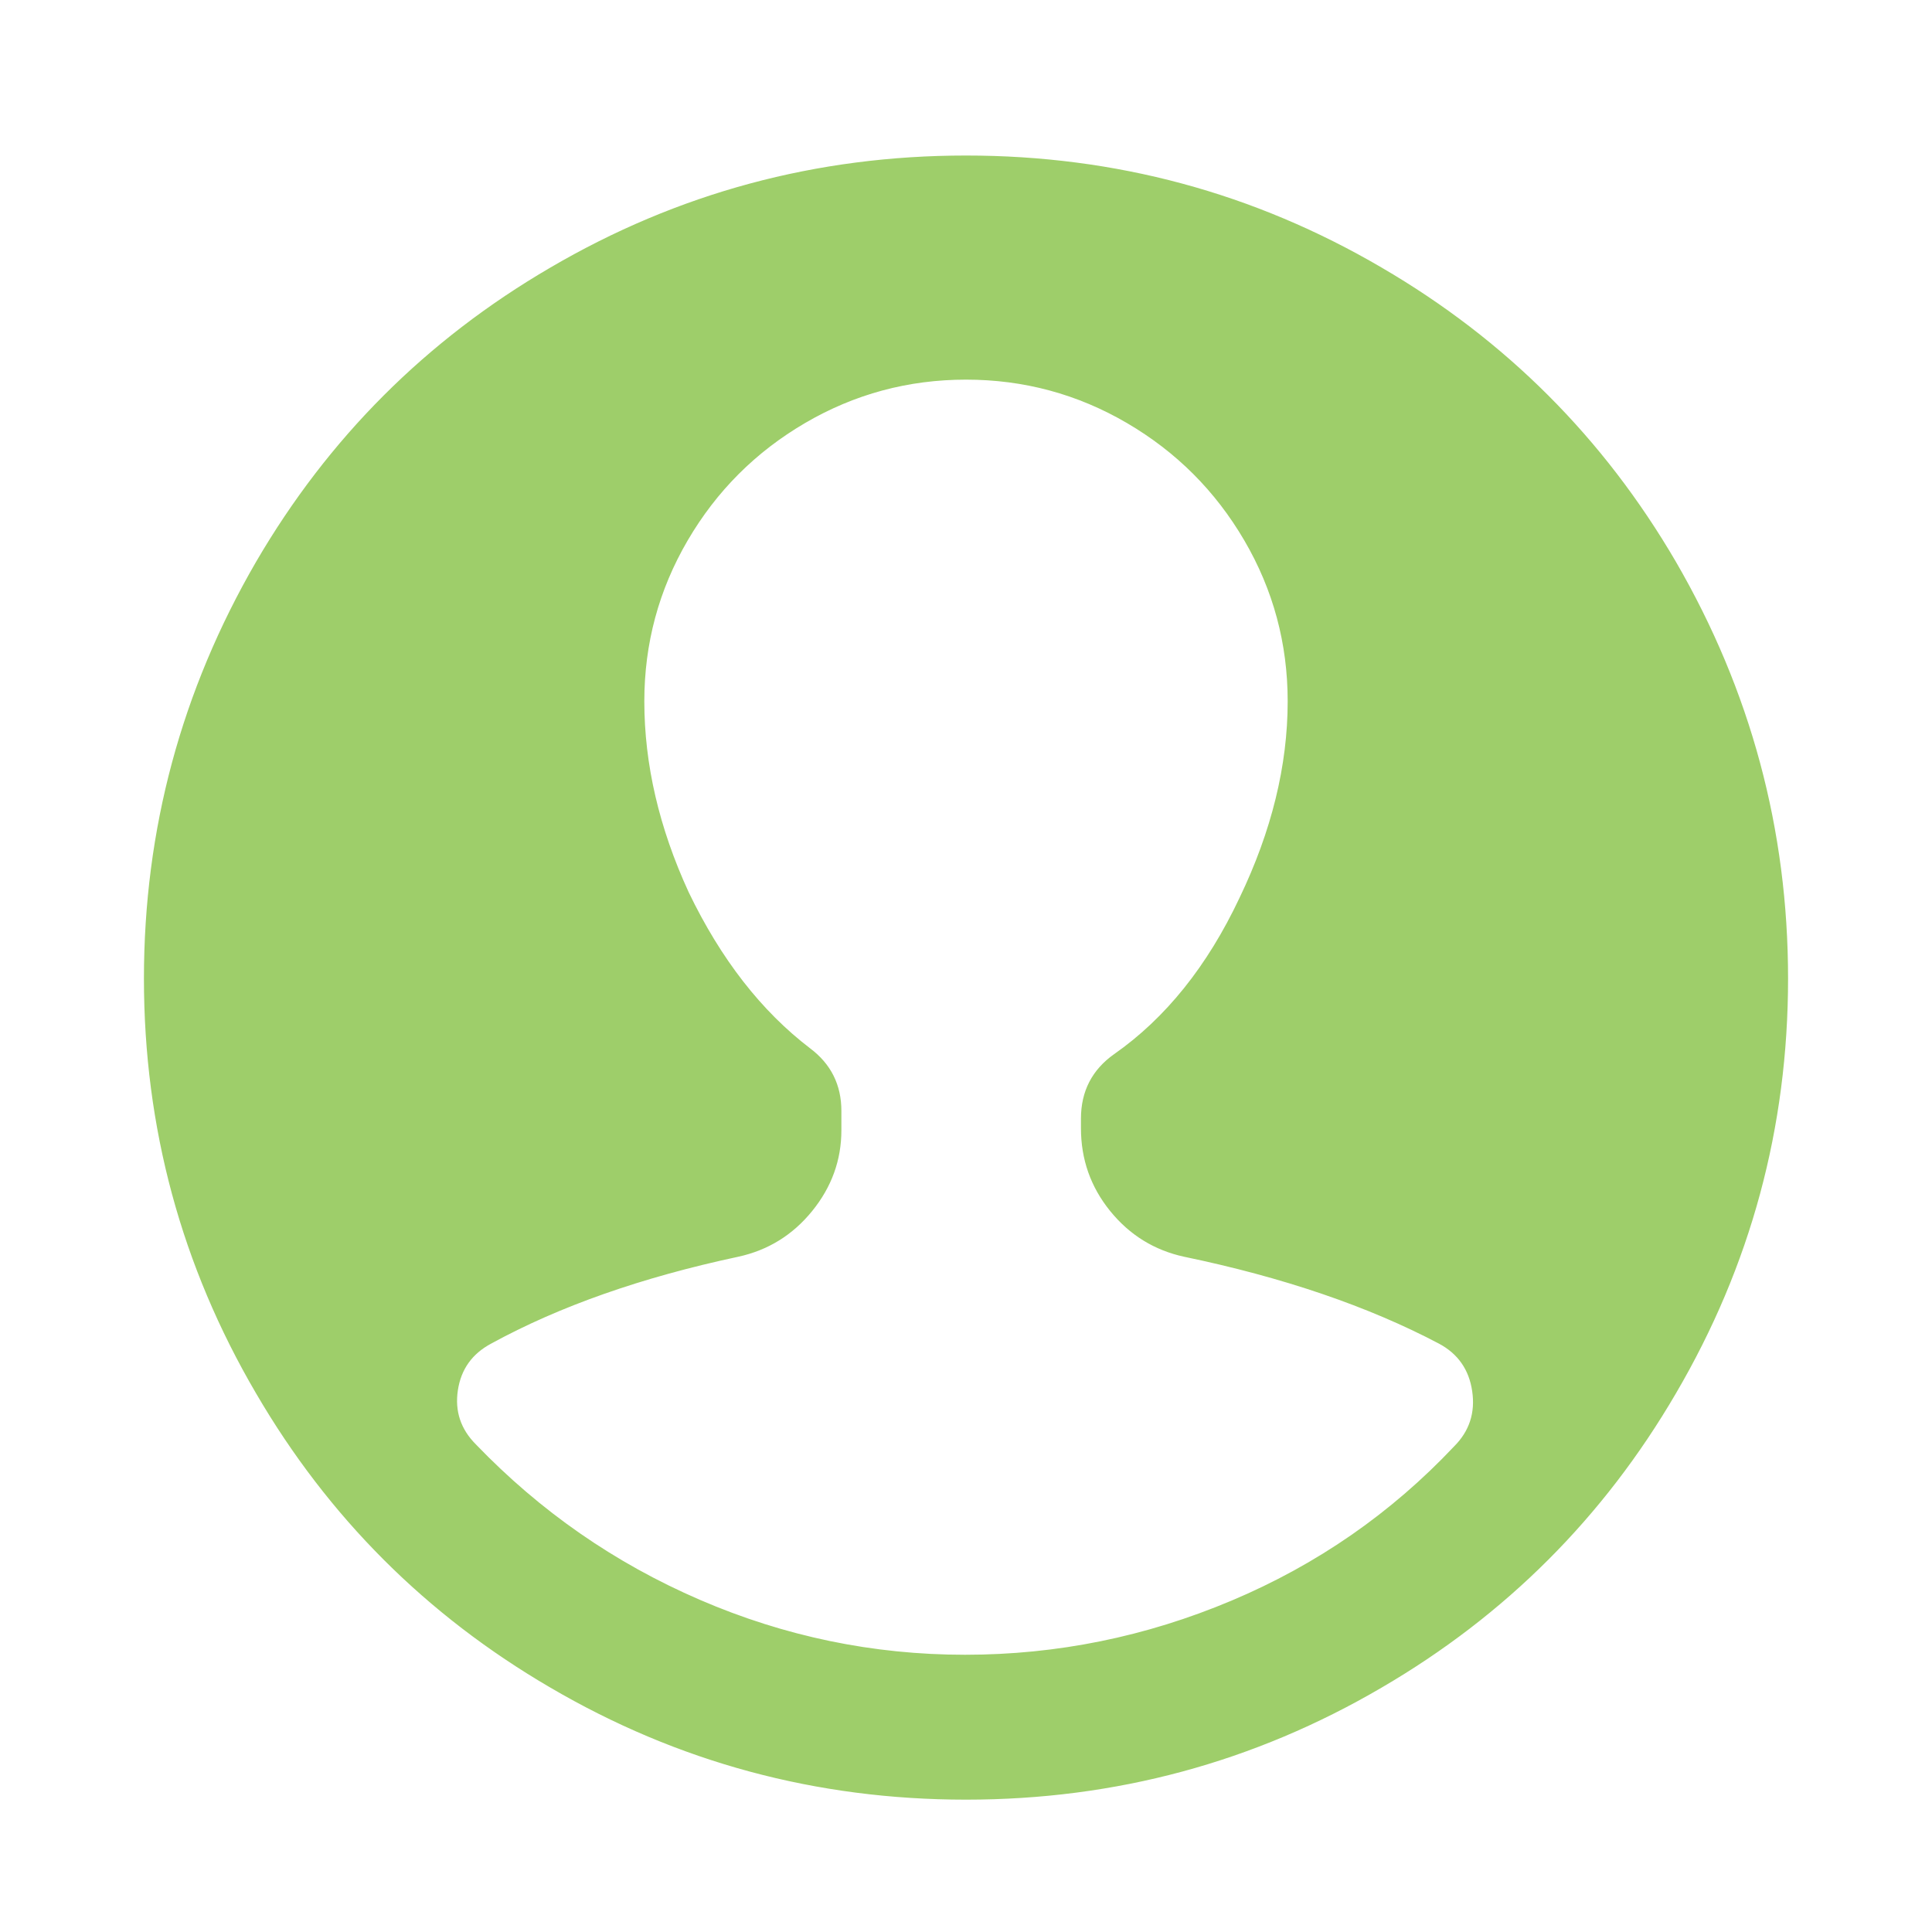 <!DOCTYPE svg PUBLIC "-//W3C//DTD SVG 1.1//EN" "http://www.w3.org/Graphics/SVG/1.1/DTD/svg11.dtd">
<!-- Uploaded to: SVG Repo, www.svgrepo.com, Transformed by: SVG Repo Mixer Tools -->
<svg fill="#9ECE6A" width="800px" height="800px" viewBox="0 0 1000 1000" xmlns="http://www.w3.org/2000/svg" stroke="#9ECE6A">
<g id="SVGRepo_bgCarrier" stroke-width="0"/>
<g id="SVGRepo_tracerCarrier" stroke-linecap="round" stroke-linejoin="round"/>
<g id="SVGRepo_iconCarrier">
<path d="M500 81q-116 0-215 58-96 56-152 152-58 100-58 215.5T133 721q56 96 152 152 99 58 215 58t215-58q96-56 152-152 58-99 58-214.5T867 291q-56-96-152-152-99-58-215-58zm-81 462q-38-29-63-81-23-50-23-99 0-45 22.5-83.5t61-61T500 196t83.5 22.5 61 61T667 363q0 50-25 102-25 53-65 81-17 12-17 33v5q0 24 15 42.5t38 23.5q77 16 132 45 15 8 17.5 25t-9.5 29q-49 52-115.5 80t-138 28T362 828.5 246 748q-12-12-9.5-28.5T254 695q53-29 128-45 23-5 38-23.5t15-41.5v-10q0-20-16-32z"/>
</g>
</svg>